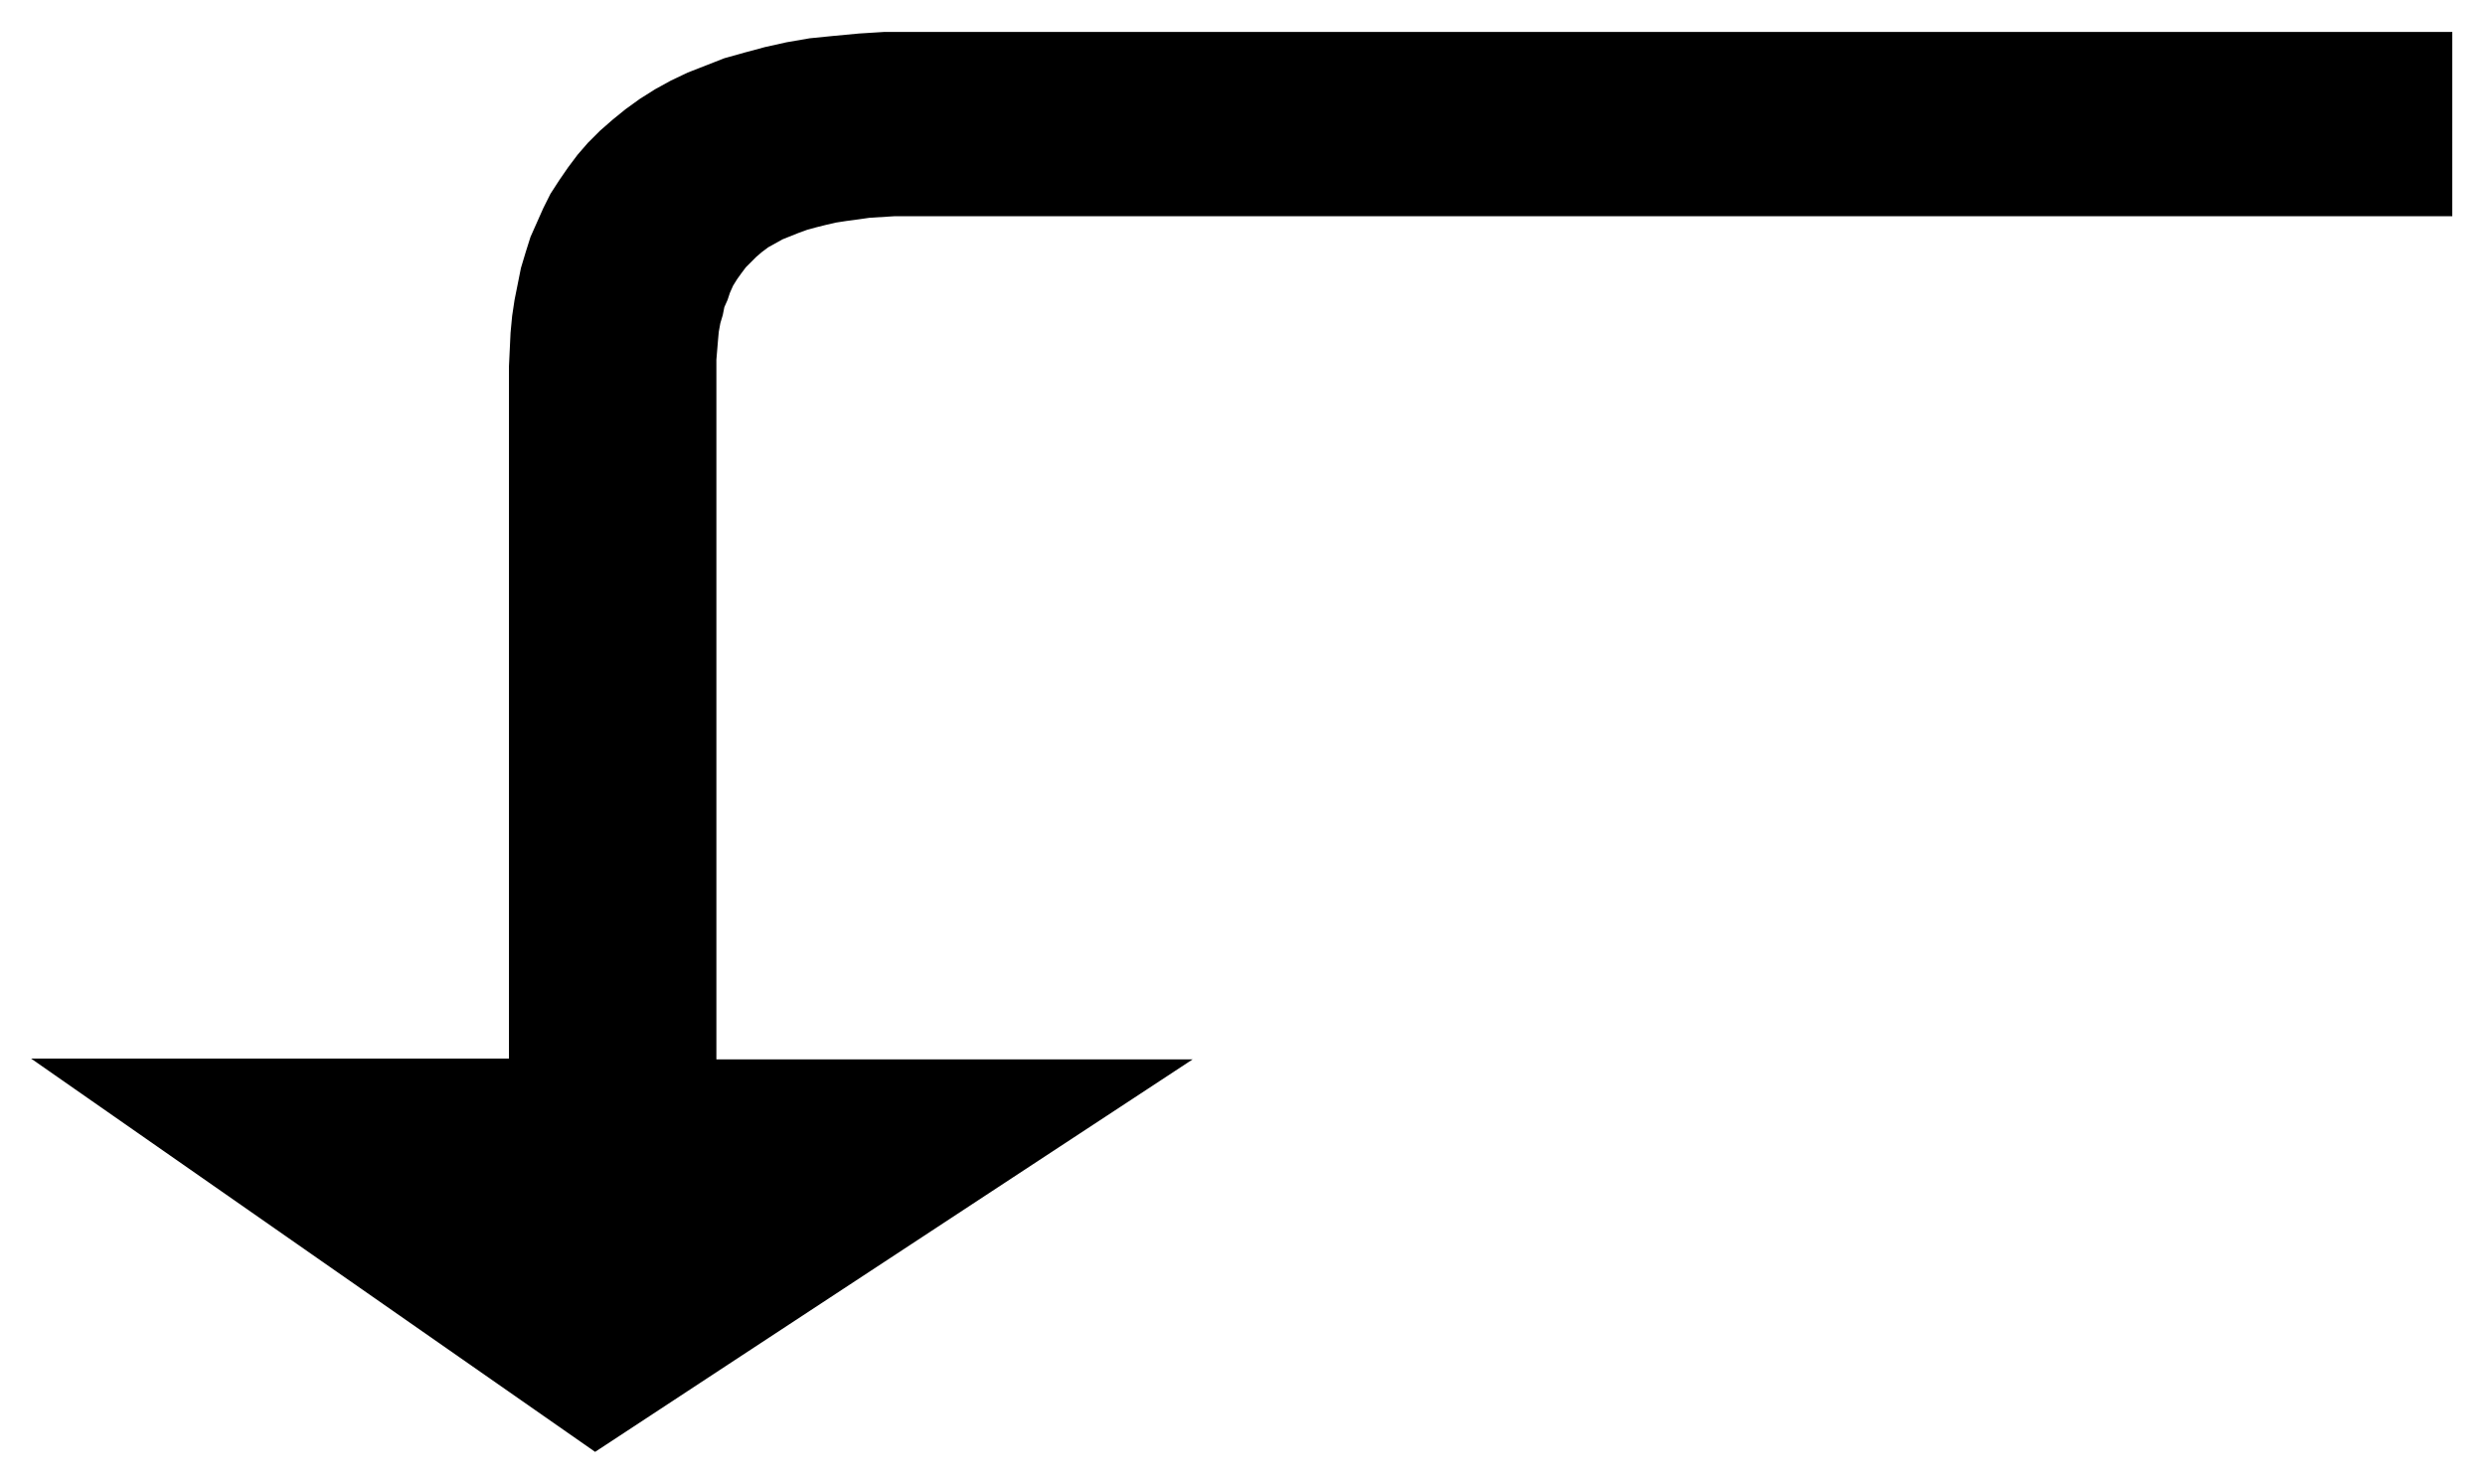 <svg xmlns="http://www.w3.org/2000/svg" width="493.465" height="294.653" fill-rule="evenodd" stroke-linecap="round" preserveAspectRatio="none" viewBox="0 0 3115 1860"><style>.brush0{fill:#fff}.pen0{stroke:#000;stroke-width:1;stroke-linejoin:round}</style><path d="M3074 40H1109l-32 2-32 3-30 3-29 5-27 6-26 7-25 7-23 9-23 9-21 10-20 11-19 12-18 13-16 13-16 14-15 15-13 15-12 16-11 16-11 17-9 18-8 18-8 18-6 19-6 20-4 20-4 20-3 20-2 21-1 21-1 21v868H39l707 493 749-492H898V451l1-12 1-12 1-11 2-11 3-10 2-10 4-9 3-9 4-9 5-8 5-7 6-8 6-6 7-7 7-6 8-6 9-5 9-5 10-4 10-4 11-4 11-3 12-3 13-3 13-2 15-2 14-2 16-1 16-1h1952V40z" style="stroke:none;fill:#000"/></svg>
